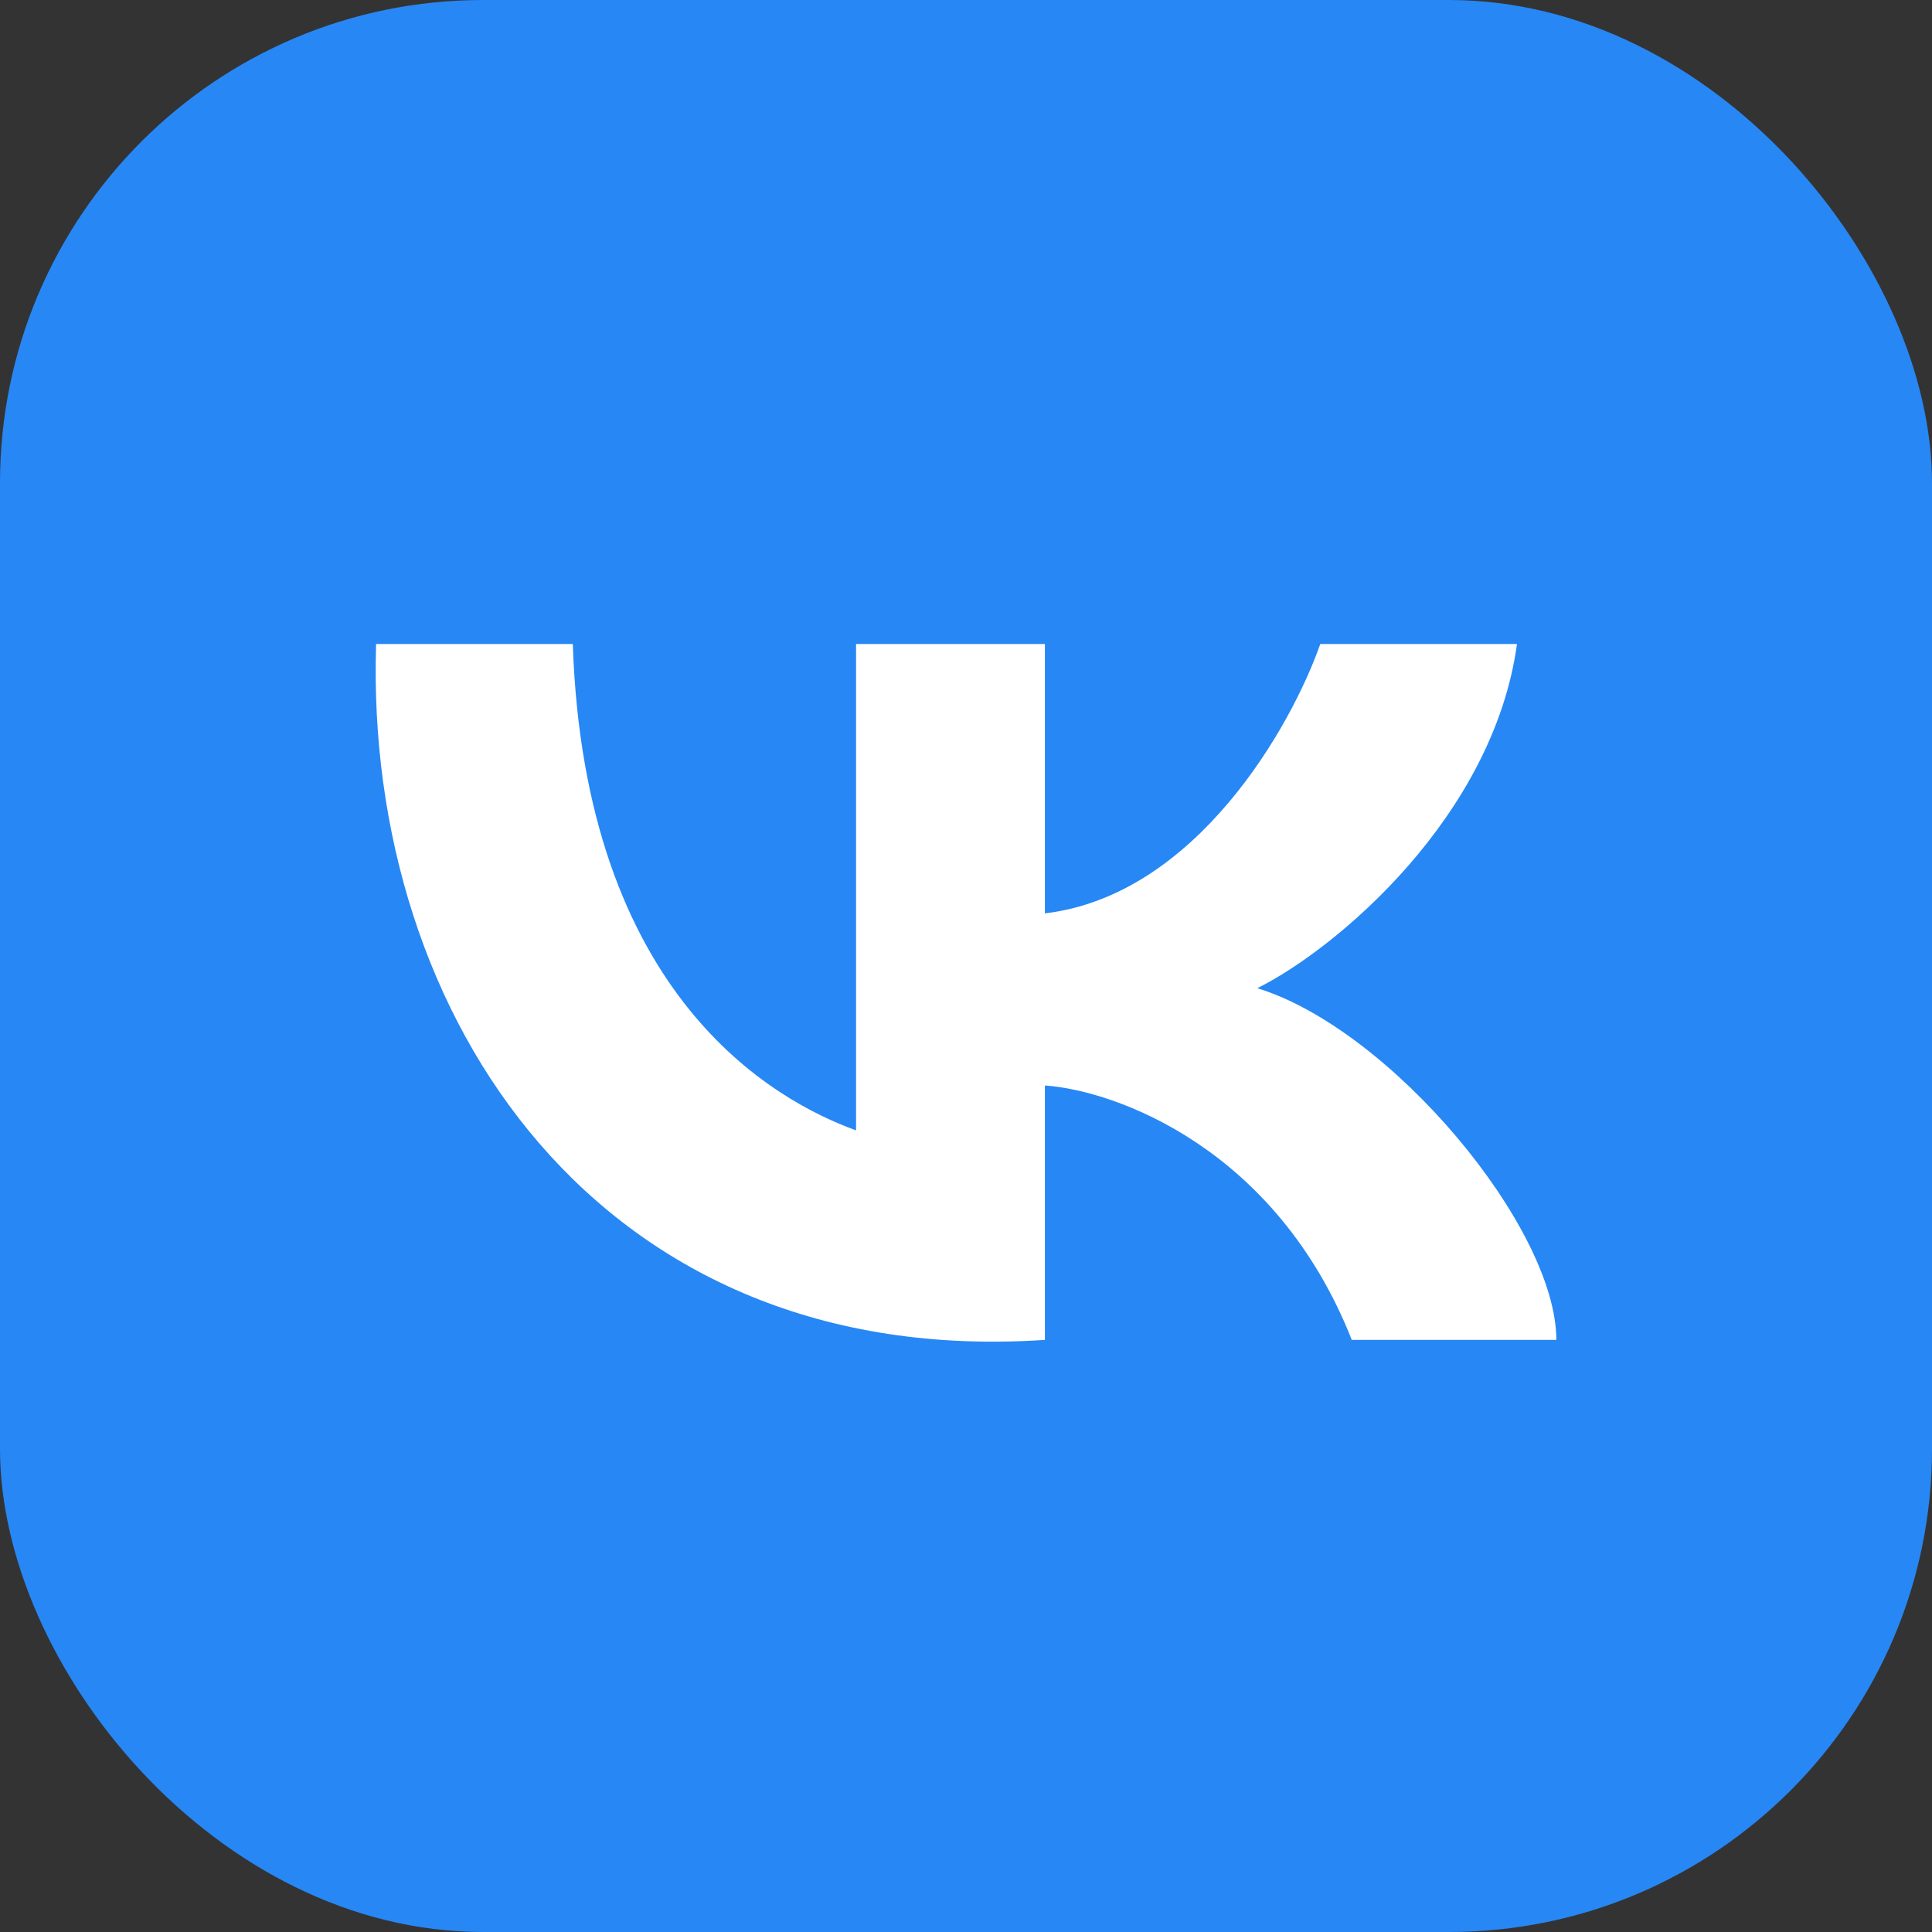 <?xml version="1.0" encoding="UTF-8"?> <svg xmlns="http://www.w3.org/2000/svg" width="202" height="202" viewBox="0 0 202 202" fill="none"><rect x="0" y="0" width="202" height="202" fill="#333333" stroke="none"/> <rect width="202" height="202" rx="50.5" fill="#2787F5"></rect> <path d="M89.505 118.186V67.333H109.249V95.498C125.044 93.62 135.026 75.939 138.042 67.333H158.609C156.141 85.327 139.825 99.149 131.461 103.321C145.446 107.624 162.722 128.356 162.722 140.091H141.333C133.435 120.063 116.653 114.013 109.249 113.492V140.091C62.768 143.221 38.088 106.451 39.322 67.333H59.889C61.123 104.104 80.867 115.056 89.505 118.186Z" fill="white"></path> </svg> 